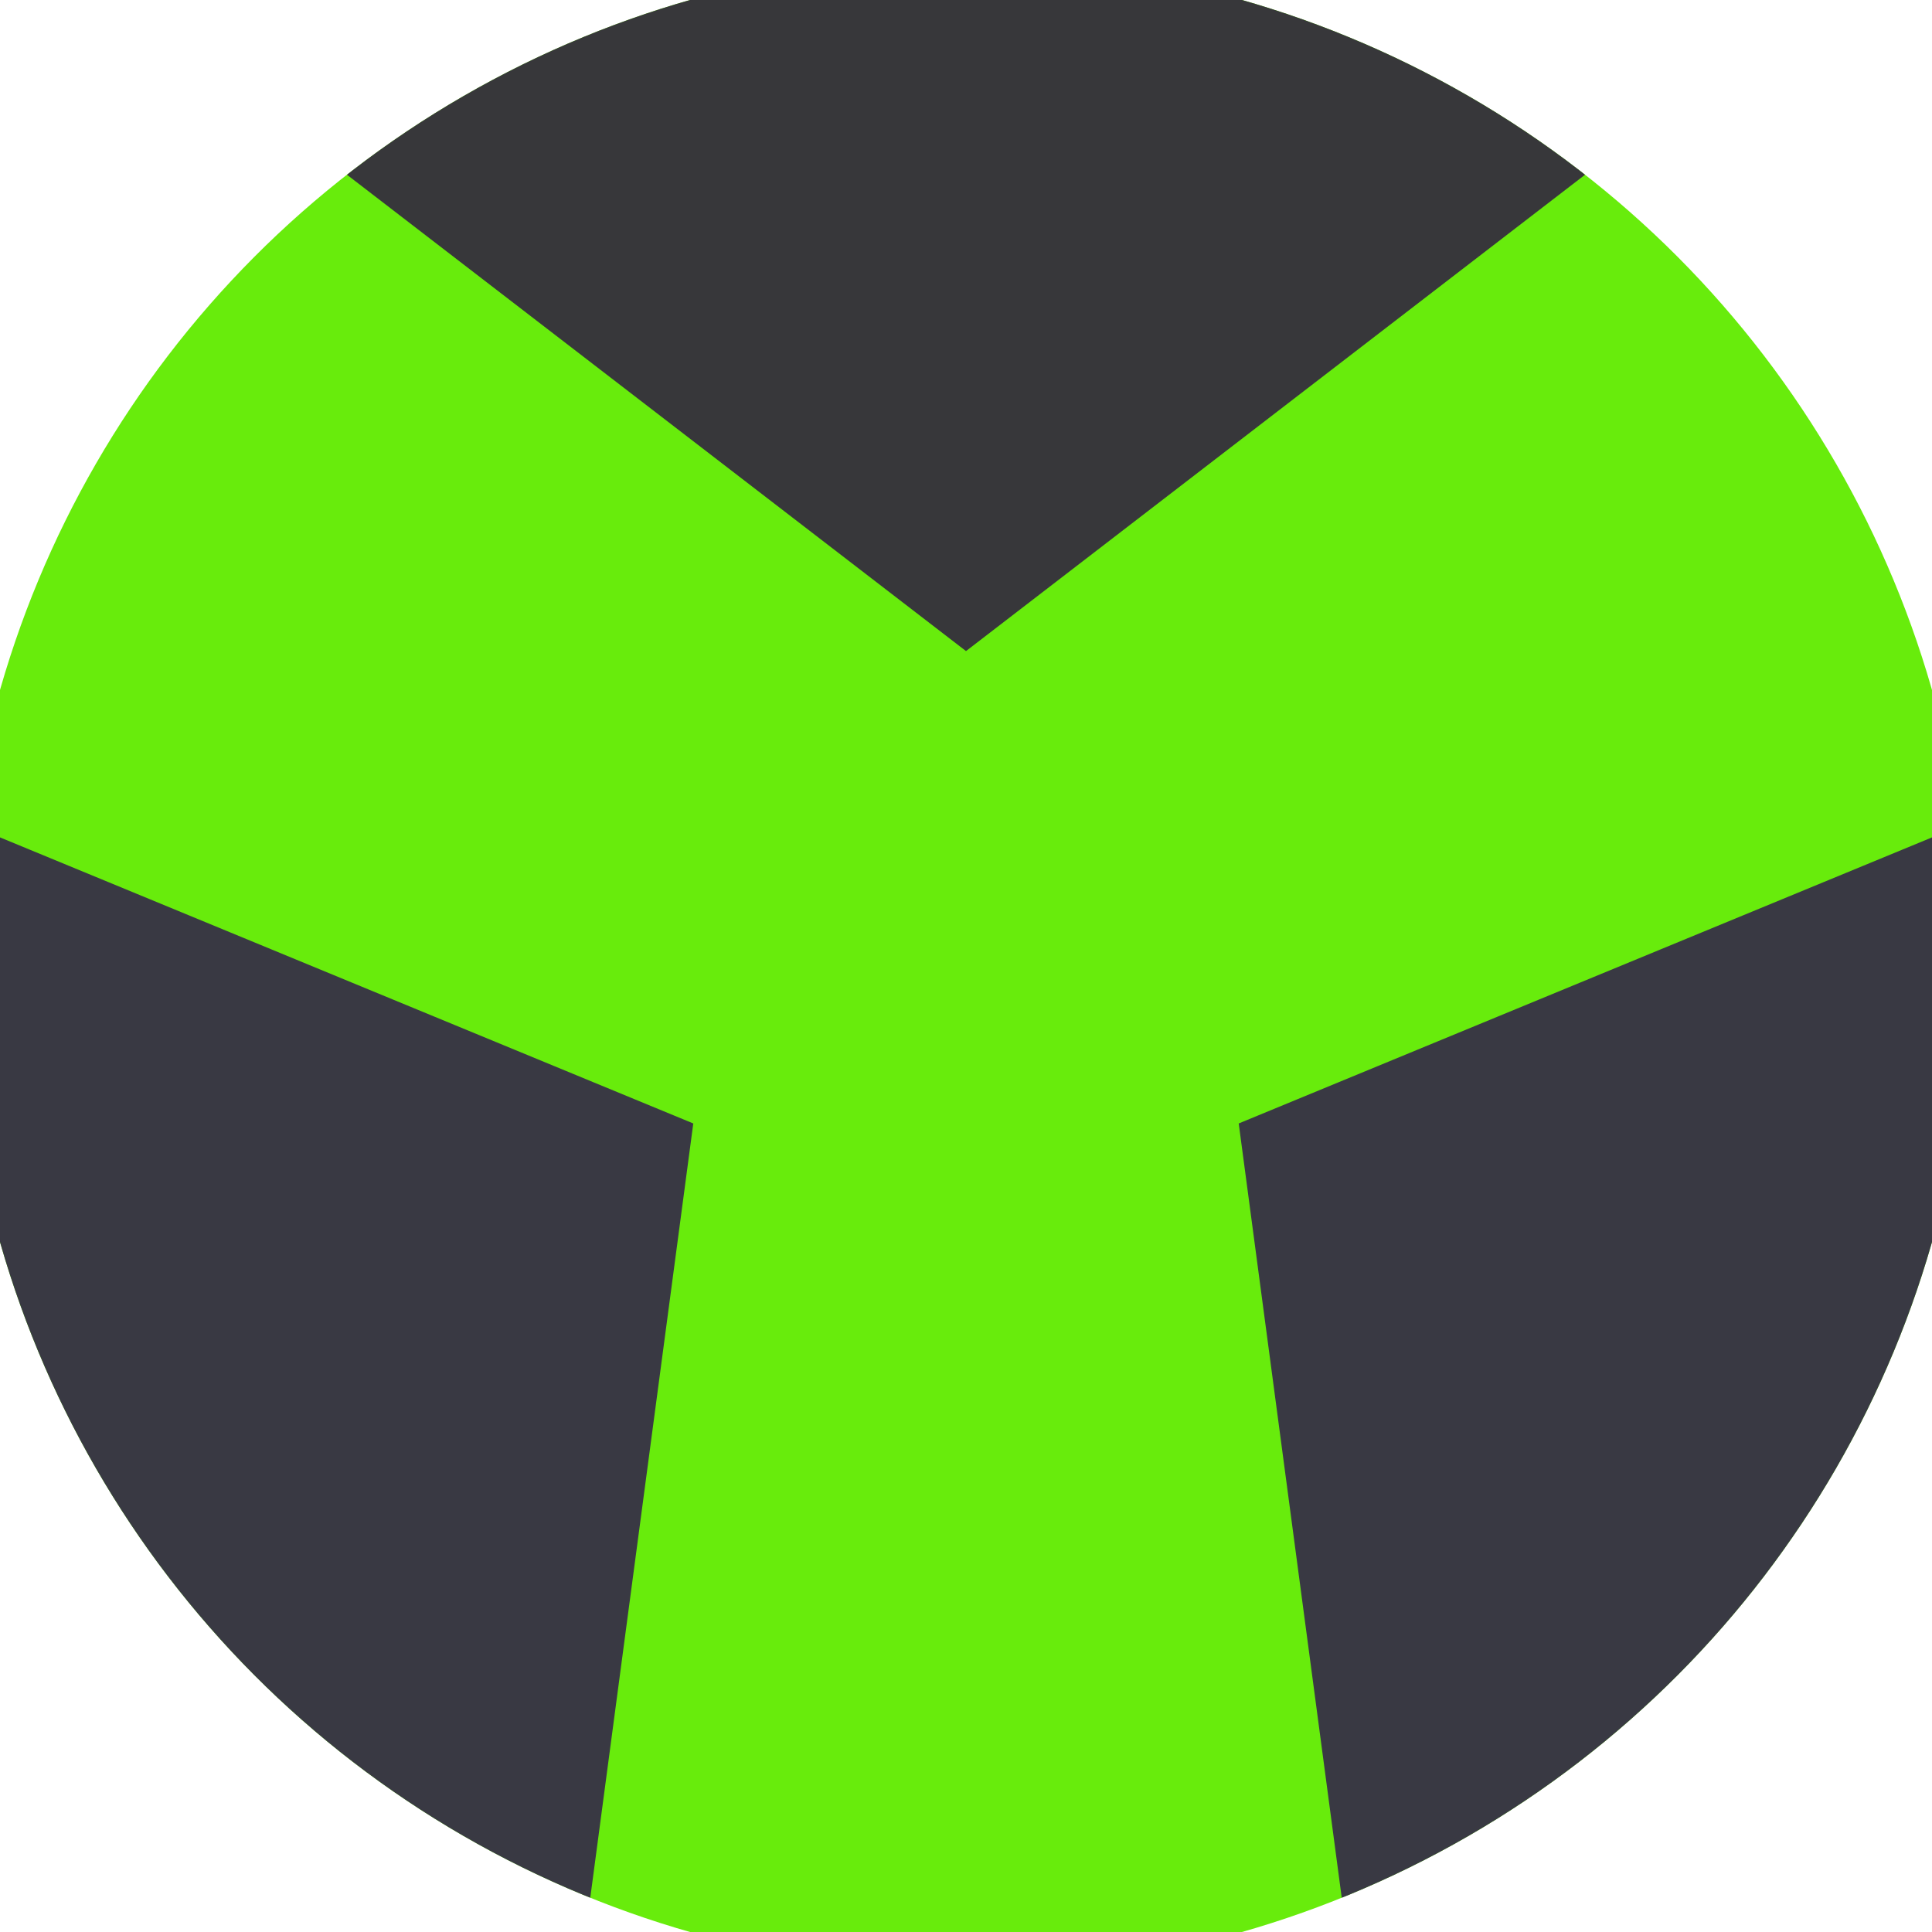 <svg xmlns="http://www.w3.org/2000/svg" width="128" height="128" viewBox="0 0 100 100" shape-rendering="geometricPrecision">
                            <defs>
                                <clipPath id="clip">
                                    <circle cx="50" cy="50" r="52" />
                                    <!--<rect x="0" y="0" width="100" height="100"/>-->
                                </clipPath>
                            </defs>
                            <g transform="rotate(0 50 50)">
                            <rect x="0" y="0" width="100" height="100" fill="#68ec0c" clip-path="url(#clip)"/><path d="M 120.711 -20.711
                            L -20.711 -20.711
                            L 50 33.7 Z" fill="#37373a" clip-path="url(#clip)"/><path d="M 75.882 146.593
                            L 146.593 24.118
                            L 64.116 58.15 ZM -46.593 24.118
                            L 24.118 146.593
                            L 35.884 58.15 Z" fill="#393943" clip-path="url(#clip)"/></g></svg>